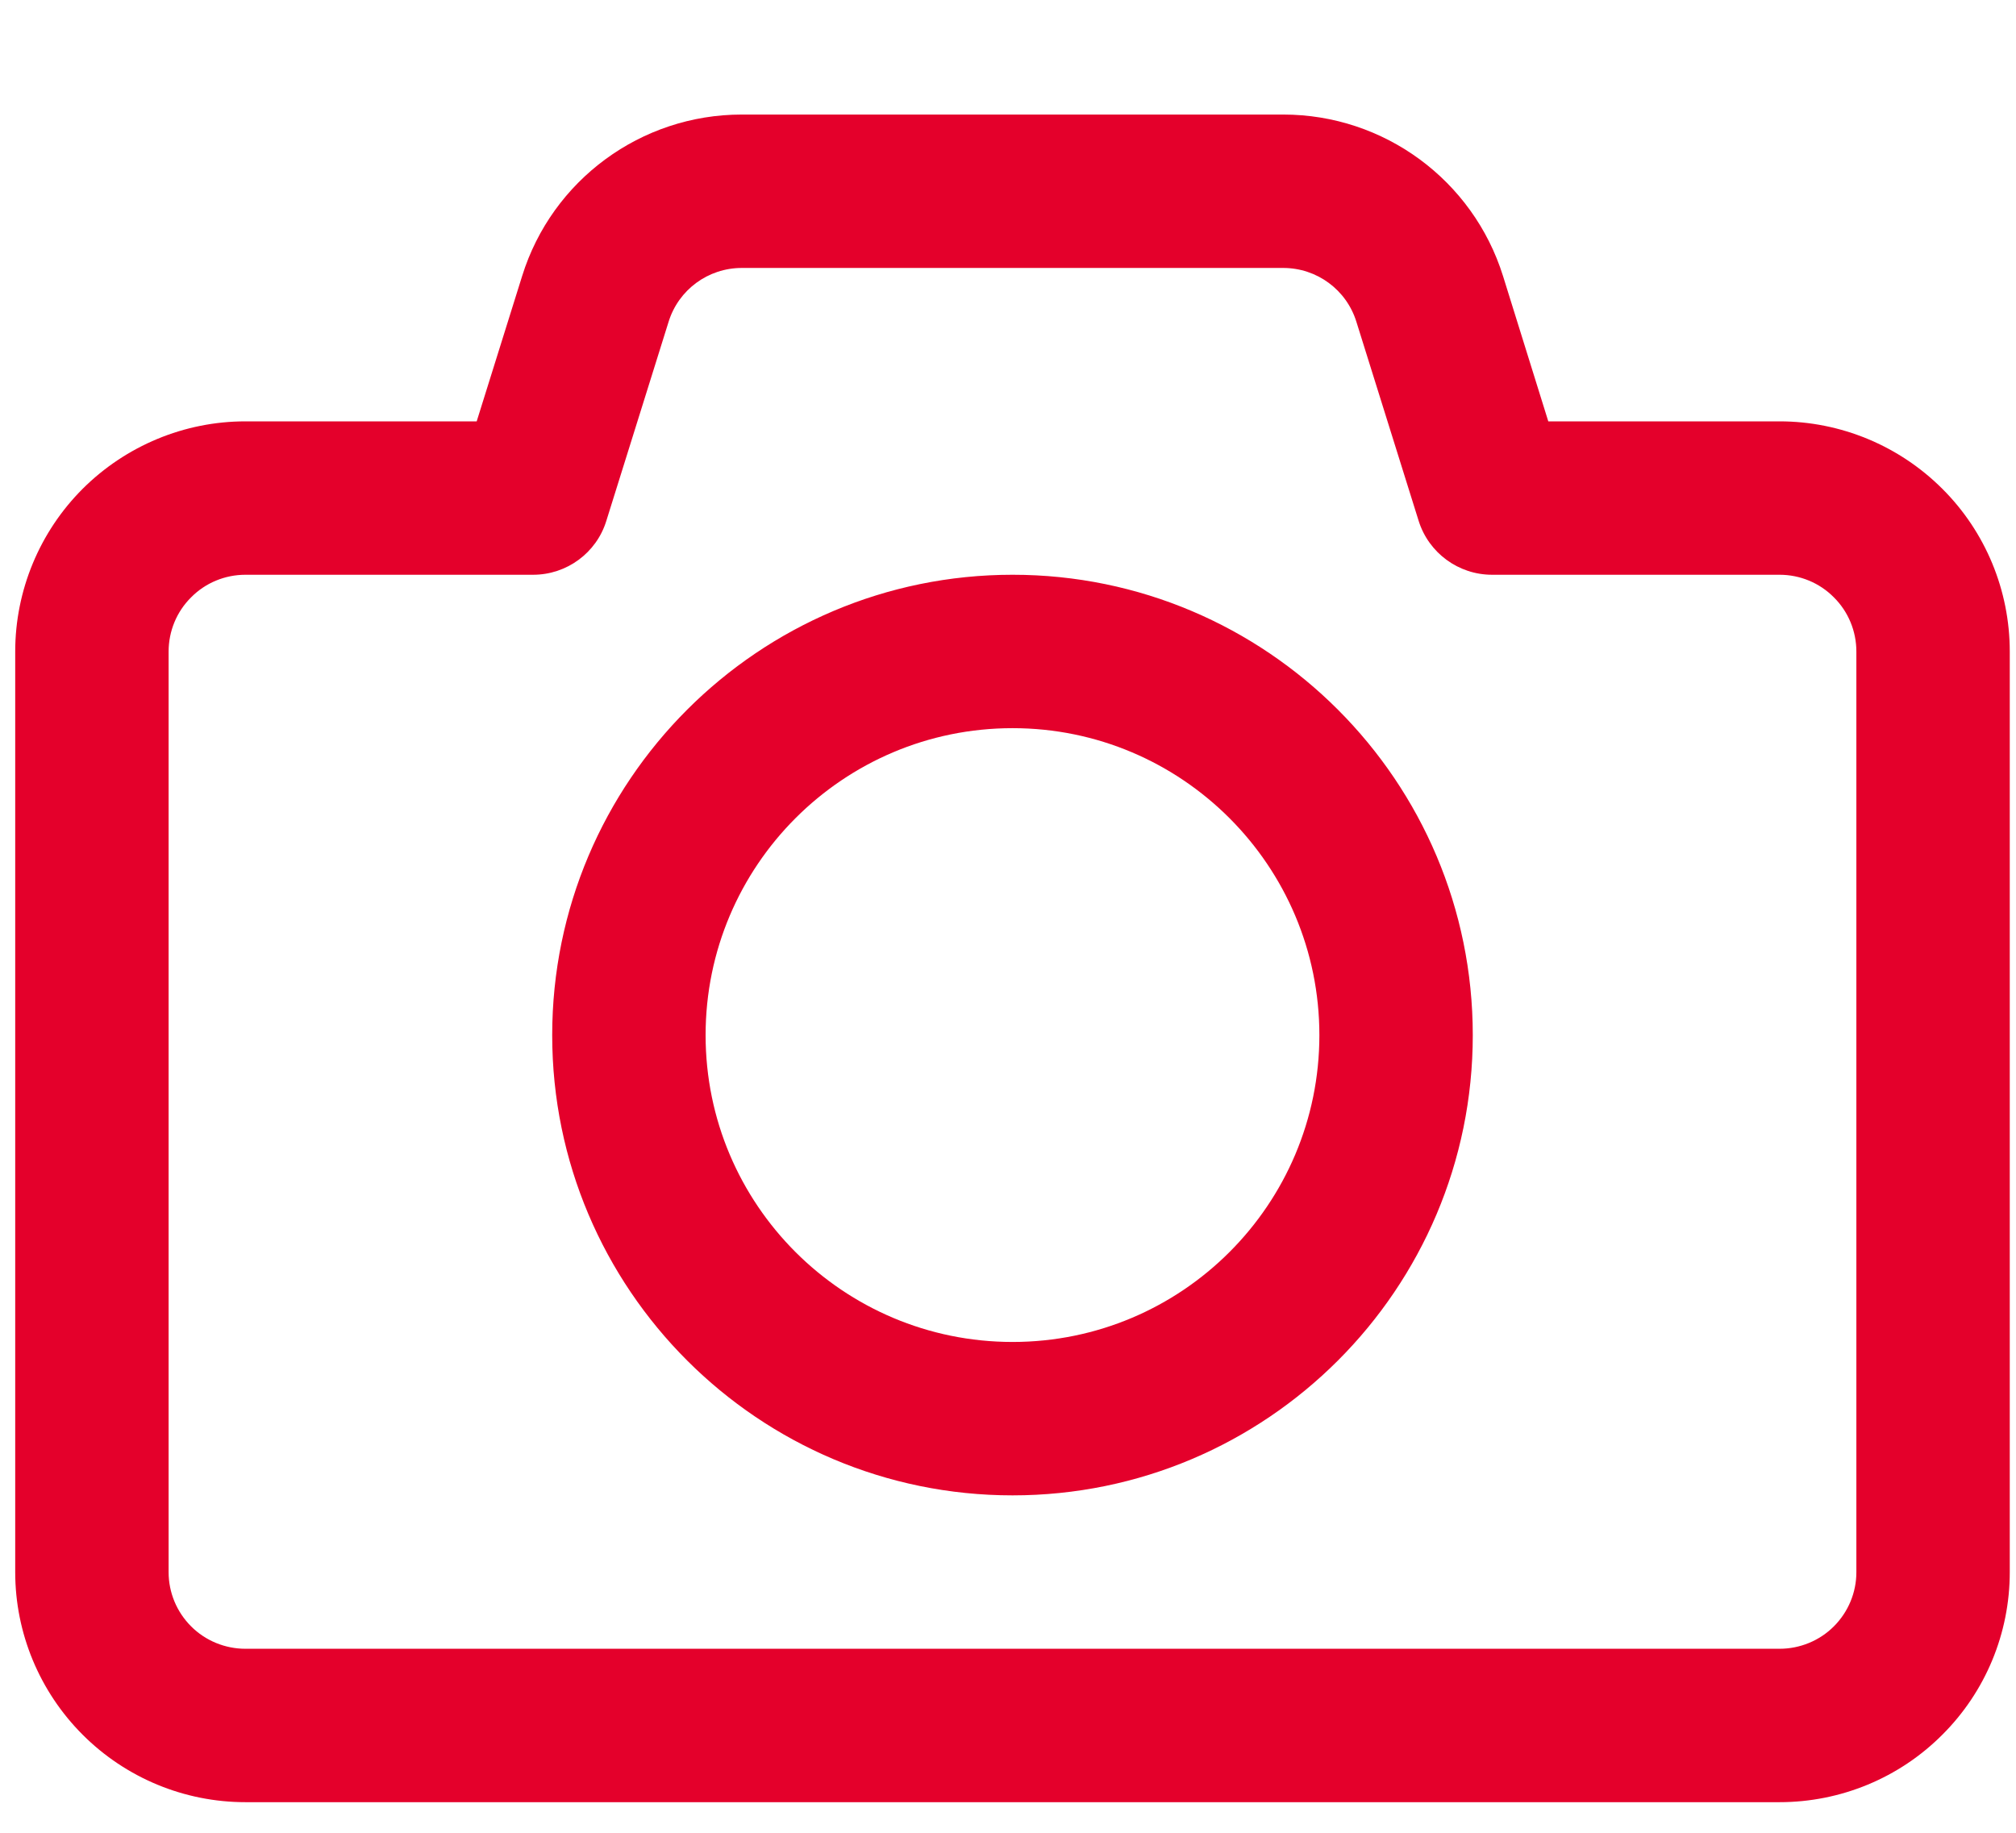<svg width="11" height="10" viewBox="0 0 11 10" fill="none" xmlns="http://www.w3.org/2000/svg">
<g id="Group">
<path id="Vector" fill-rule="evenodd" clip-rule="evenodd" d="M2.601 2.299H1.339C1.006 2.299 0.687 2.432 0.451 2.667C0.216 2.902 0.083 3.222 0.083 3.555V8.578C0.083 8.911 0.216 9.23 0.451 9.465C0.687 9.701 1.006 9.833 1.339 9.833C3.231 9.833 7.818 9.833 9.71 9.833C10.043 9.833 10.363 9.701 10.598 9.465C10.834 9.23 10.966 8.911 10.966 8.578V3.555C10.966 3.222 10.834 2.902 10.598 2.667C10.363 2.432 10.043 2.299 9.71 2.299H8.448L8.201 1.506C8.037 0.982 7.551 0.625 7.002 0.625C6.209 0.625 4.84 0.625 4.047 0.625C3.498 0.625 3.012 0.982 2.849 1.506L2.601 2.299ZM2.909 3.136C3.092 3.136 3.254 3.017 3.308 2.843L3.648 1.756C3.702 1.581 3.864 1.462 4.047 1.462H7.002C7.185 1.462 7.347 1.581 7.401 1.756L7.741 2.843C7.796 3.017 7.958 3.136 8.141 3.136H9.71C9.821 3.136 9.928 3.18 10.006 3.259C10.085 3.337 10.129 3.444 10.129 3.555V8.578C10.129 8.689 10.085 8.795 10.006 8.874C9.928 8.952 9.821 8.996 9.71 8.996H1.339C1.228 8.996 1.121 8.952 1.043 8.874C0.964 8.795 0.92 8.689 0.92 8.578V3.555C0.92 3.444 0.964 3.337 1.043 3.259C1.121 3.18 1.228 3.136 1.339 3.136H2.909ZM5.525 3.136C4.139 3.136 3.013 4.262 3.013 5.648C3.013 7.034 4.139 8.159 5.525 8.159C6.911 8.159 8.036 7.034 8.036 5.648C8.036 4.262 6.911 3.136 5.525 3.136ZM5.525 3.973C6.449 3.973 7.199 4.724 7.199 5.648C7.199 6.572 6.449 7.322 5.525 7.322C4.6 7.322 3.85 6.572 3.85 5.648C3.85 4.724 4.6 3.973 5.525 3.973Z" fill="#E4002B"/>
</g>
</svg>